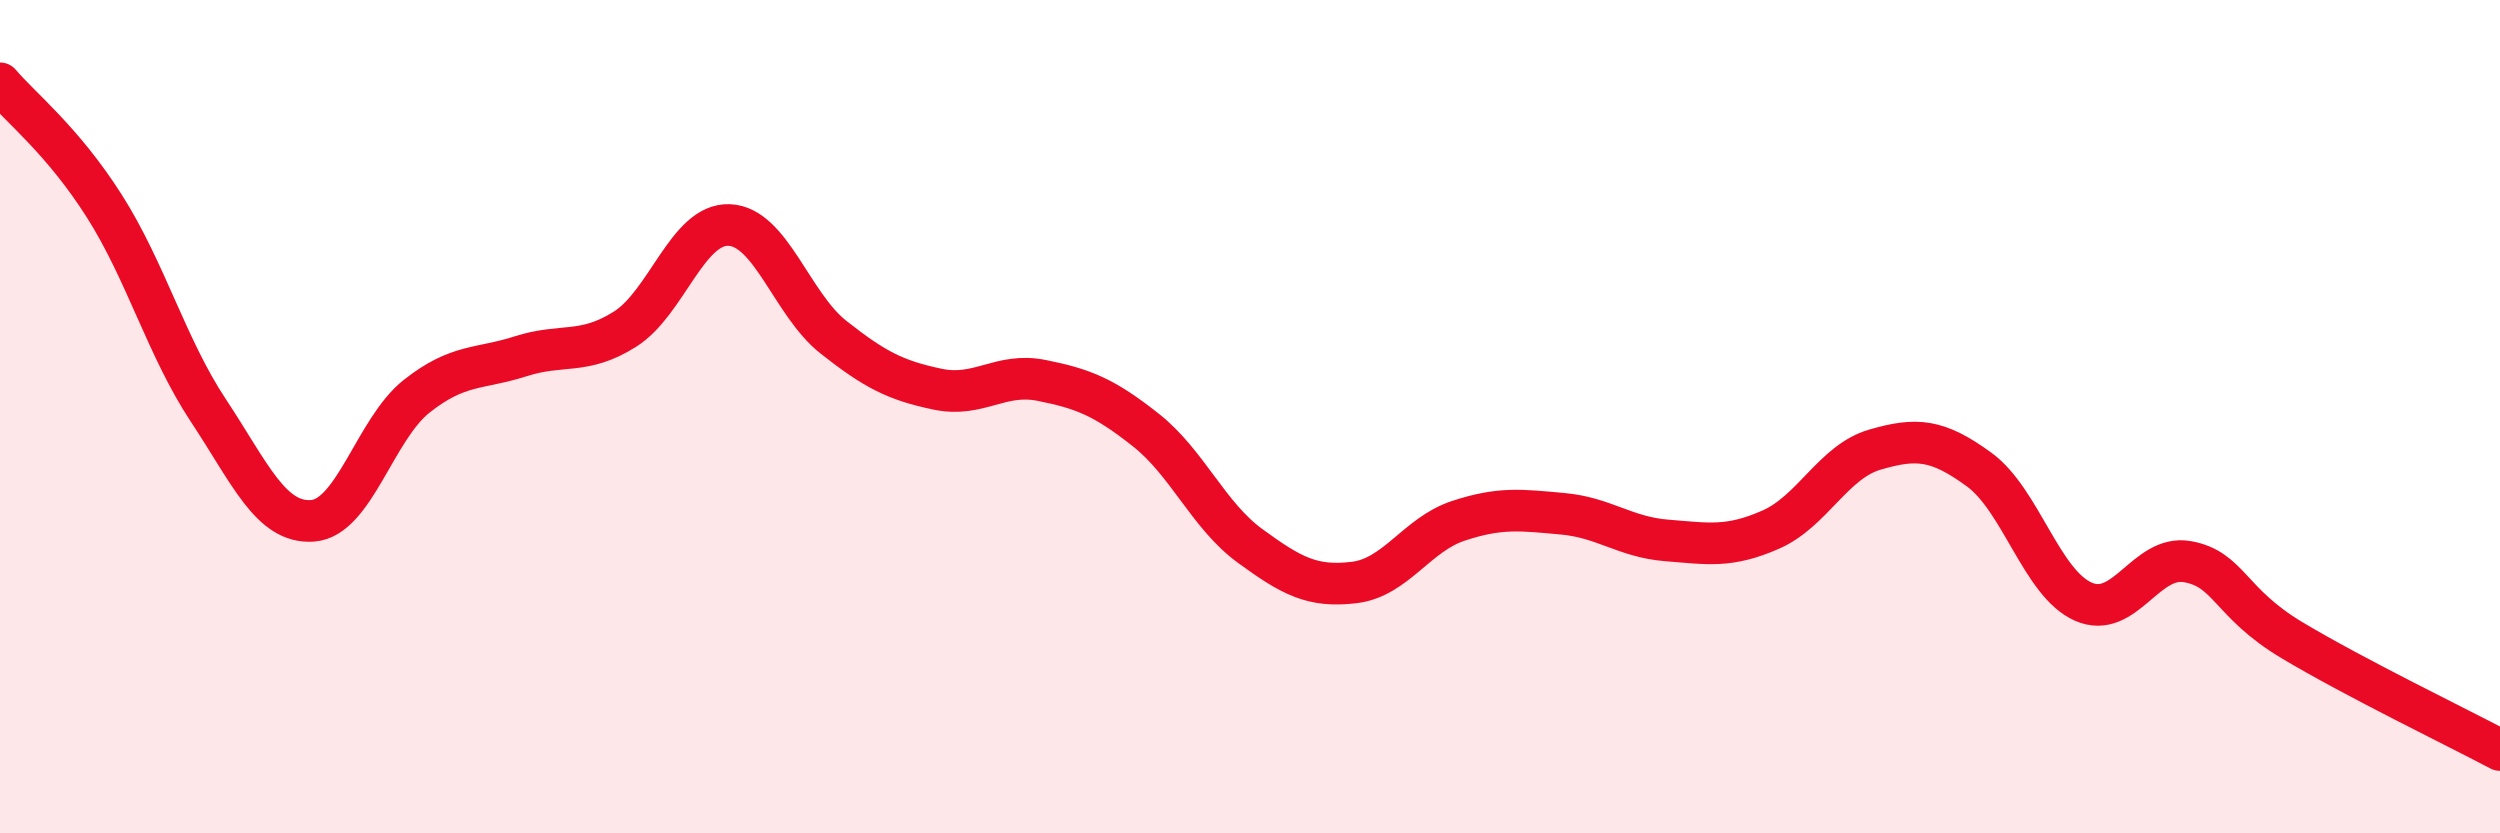 
    <svg width="60" height="20" viewBox="0 0 60 20" xmlns="http://www.w3.org/2000/svg">
      <path
        d="M 0,2 C 0.5,2.59 1.5,3.37 2.5,4.94 C 3.5,6.51 4,8.34 5,9.85 C 6,11.36 6.5,12.57 7.5,12.5 C 8.5,12.43 9,10.3 10,9.51 C 11,8.72 11.5,8.87 12.5,8.55 C 13.5,8.23 14,8.53 15,7.9 C 16,7.27 16.5,5.36 17.5,5.4 C 18.5,5.44 19,7.3 20,8.09 C 21,8.88 21.5,9.13 22.5,9.34 C 23.5,9.55 24,8.93 25,9.13 C 26,9.33 26.5,9.53 27.5,10.32 C 28.5,11.11 29,12.37 30,13.1 C 31,13.83 31.5,14.1 32.5,13.98 C 33.5,13.86 34,12.83 35,12.5 C 36,12.17 36.5,12.24 37.5,12.33 C 38.5,12.42 39,12.89 40,12.97 C 41,13.05 41.5,13.15 42.5,12.71 C 43.5,12.27 44,11.08 45,10.79 C 46,10.5 46.5,10.54 47.5,11.27 C 48.5,12 49,14 50,14.44 C 51,14.88 51.5,13.3 52.5,13.48 C 53.5,13.66 53.5,14.46 55,15.36 C 56.5,16.26 59,17.47 60,18L60 20L0 20Z"
        fill="#EB0A25"
        opacity="0.1"
        stroke-linecap="round"
        stroke-linejoin="round"
      />
      <path
        d="M 0,2 C 0.5,2.59 1.5,3.37 2.5,4.94 C 3.5,6.51 4,8.34 5,9.85 C 6,11.36 6.5,12.57 7.5,12.5 C 8.5,12.43 9,10.3 10,9.51 C 11,8.72 11.5,8.87 12.5,8.55 C 13.5,8.23 14,8.53 15,7.9 C 16,7.27 16.5,5.36 17.5,5.4 C 18.5,5.44 19,7.3 20,8.09 C 21,8.88 21.5,9.13 22.5,9.34 C 23.5,9.55 24,8.93 25,9.13 C 26,9.33 26.5,9.53 27.5,10.32 C 28.5,11.11 29,12.37 30,13.1 C 31,13.83 31.5,14.1 32.5,13.98 C 33.5,13.86 34,12.83 35,12.5 C 36,12.17 36.5,12.24 37.5,12.33 C 38.5,12.42 39,12.89 40,12.97 C 41,13.05 41.5,13.15 42.5,12.71 C 43.5,12.27 44,11.08 45,10.79 C 46,10.5 46.5,10.54 47.5,11.27 C 48.5,12 49,14 50,14.44 C 51,14.88 51.5,13.3 52.5,13.48 C 53.5,13.66 53.5,14.46 55,15.36 C 56.5,16.26 59,17.47 60,18"
        stroke="#EB0A25"
        stroke-width="1"
        fill="none"
        stroke-linecap="round"
        stroke-linejoin="round"
      />
    </svg>
  